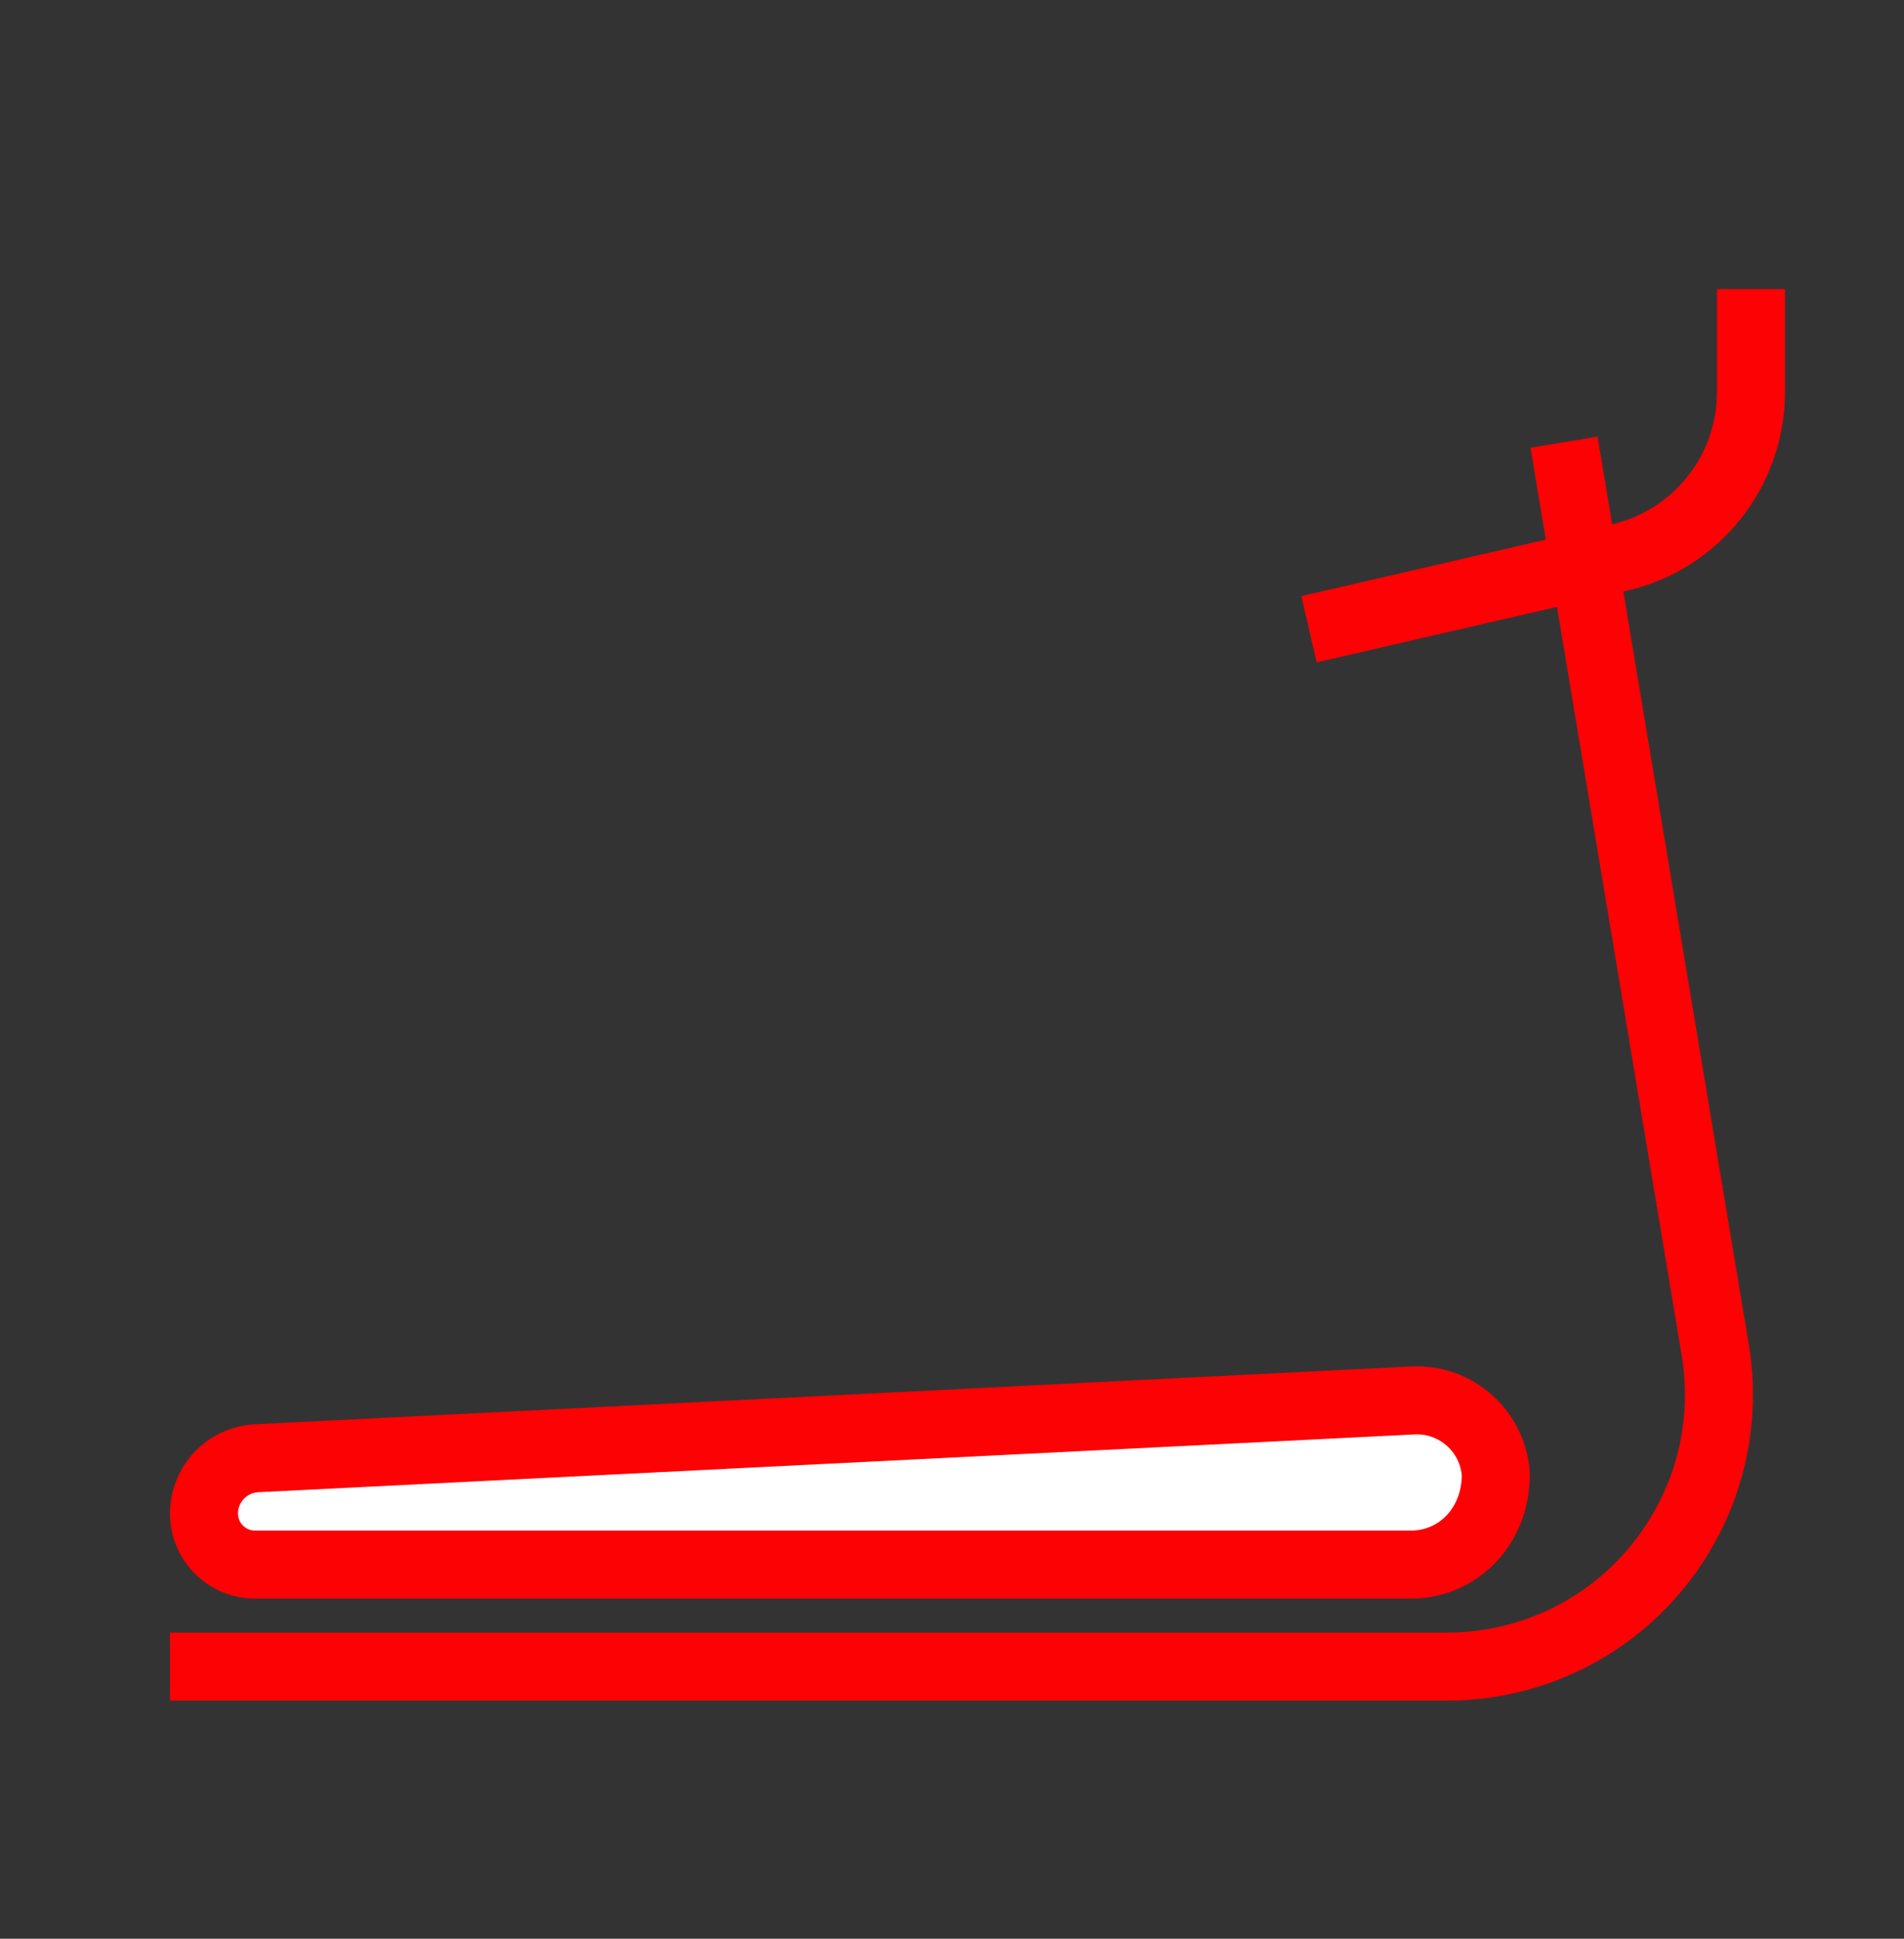 <svg xmlns="http://www.w3.org/2000/svg" width="56" height="57" viewBox="0 0 56 57">
  <rect x="0" y="0" width="56" height="57" fill="#333333" stroke="none"/>
  <g fill="none" fill-rule="evenodd" transform="translate(0 1)">
    <path stroke="#FC0204" stroke-width="2" d="M40,19 L43.022,19 C45.351,19 47.371,17.393 47.894,15.124 L50,6 L50,6" transform="matrix(0 1 1 0 32.5 -32.5)"/>
    <path stroke="#FC0204" stroke-width="2" d="M46,12 L50.447,38.685 C51.174,43.043 48.23,47.165 43.872,47.891 C43.437,47.964 42.997,48 42.556,48 L5,48 L5,48"/>
    <path fill="#FFF" stroke="#FC0204" stroke-width="2" d="M41.554,40.174 C42.197,40.141 42.791,40.373 43.233,40.773 C43.67,41.168 43.958,41.727 43.996,42.36 C43.991,43.111 43.72,43.772 43.268,44.246 C42.818,44.718 42.192,45 41.5,45 L41.5,45 L7.5,45 C7.086,45 6.711,44.832 6.439,44.561 C6.168,44.289 6,43.914 6,43.5 C6,43.066 6.17,42.671 6.448,42.378 C6.727,42.085 7.114,41.896 7.547,41.874 L7.547,41.874 Z"/>
  </g>
</svg>
